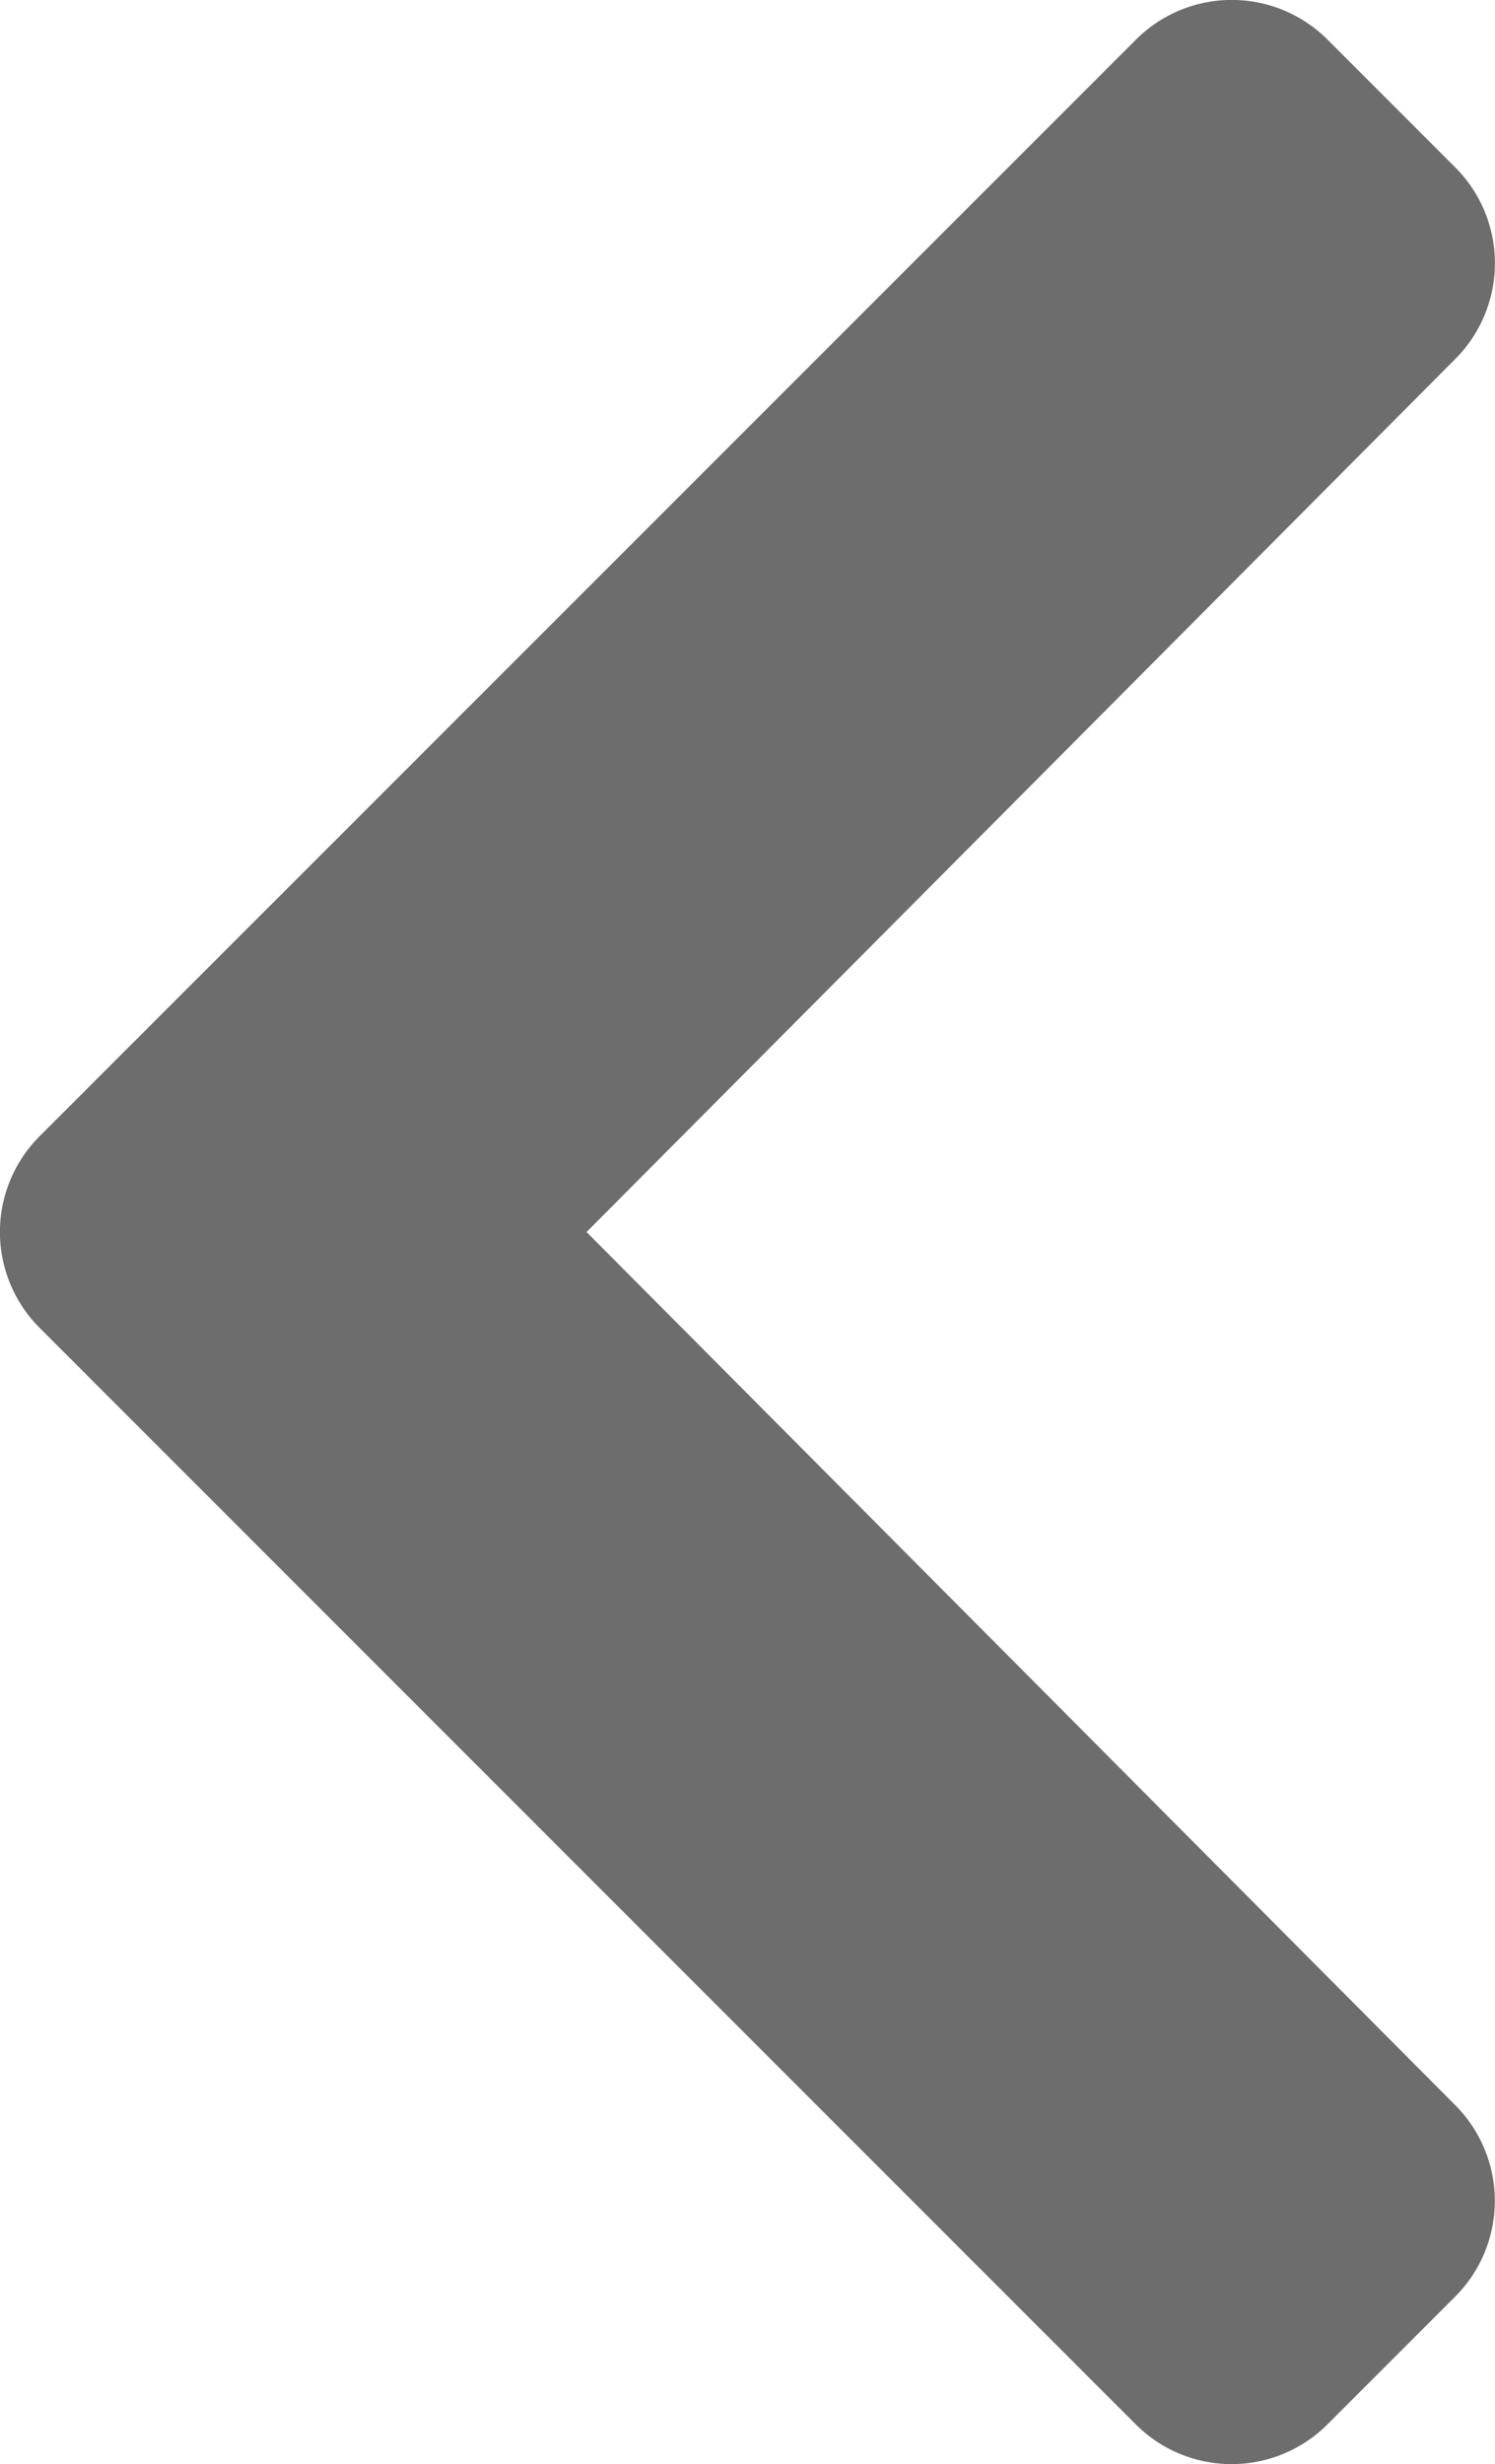 <svg xmlns="http://www.w3.org/2000/svg" width="10.353" height="17.058" viewBox="0 0 10.353 17.058">
  <path id="パス_10162" data-name="パス 10162" d="M1.348-8.163a.938.938,0,0,0,0,1.326L8.94.755a.938.938,0,0,0,1.326,0l.886-.886a.937.937,0,0,0,0-1.324L5.136-7.5l6.017-6.045a.938.938,0,0,0,0-1.324l-.886-.886a.938.938,0,0,0-1.326,0Z" transform="translate(-1.074 16.029)" fill="#6d6d6d"/>
</svg>
